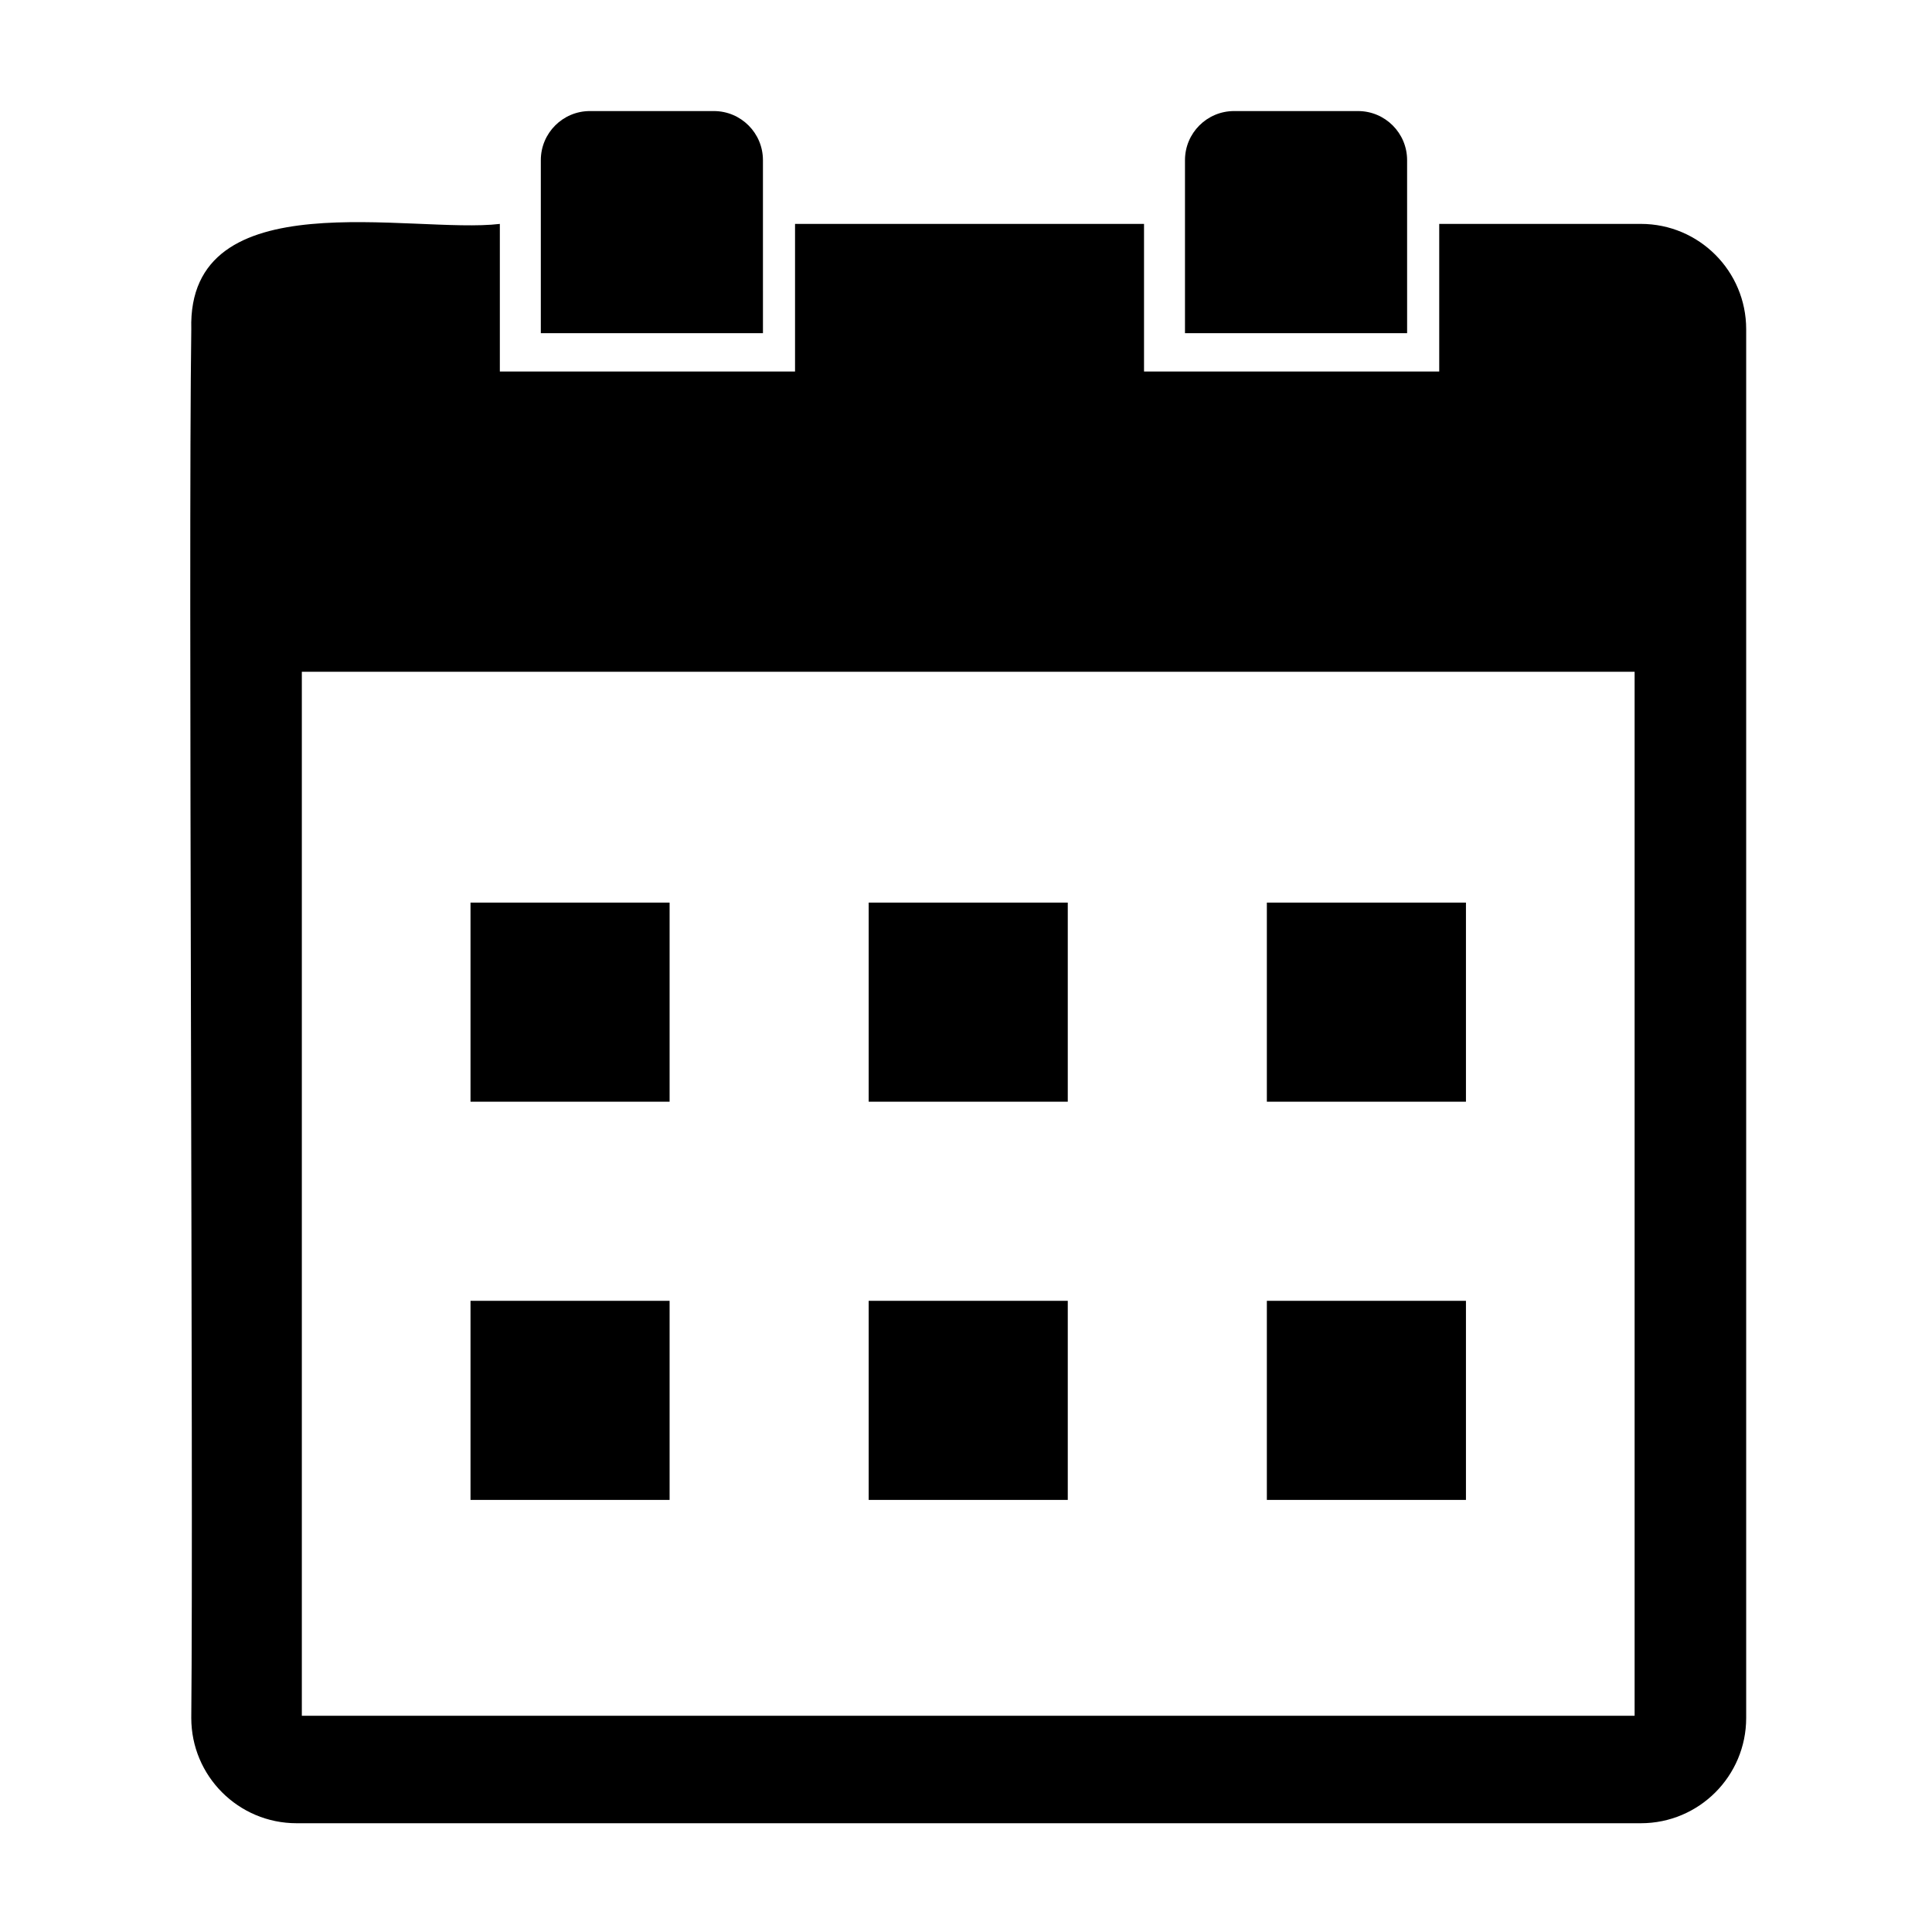 <?xml version="1.0" encoding="UTF-8"?>
<!-- Uploaded to: SVG Repo, www.svgrepo.com, Generator: SVG Repo Mixer Tools -->
<svg fill="#000000" width="800px" height="800px" version="1.1" viewBox="144 144 512 512" xmlns="http://www.w3.org/2000/svg">
 <g>
  <path d="m268.69 383.2h52.762v52.762h-52.762z"/>
  <path d="m374.21 383.2h52.762v52.762h-52.762z"/>
  <path d="m479.73 383.2h52.762v52.762h-52.762z"/>
  <path d="m268.69 488.73h52.762v52.762h-52.762z"/>
  <path d="m374.21 488.73h52.762v52.762h-52.762z"/>
  <path d="m479.73 488.73h52.762v52.762h-52.762z"/>
  <path d="m346.19 232.3h-58.867v-45.855c0-7.188 5.824-13.012 13.012-13.012h32.84c7.188 0 13.012 5.824 13.012 13.012z"/>
  <path d="m516.9 232.3h-58.867v-45.855c0-7.188 5.824-13.012 13.012-13.012h32.84c7.188 0 13.012 5.824 13.012 13.012z"/>
  <path d="m578.85 203.34h-53.441v39.117h-78.23v-39.117h-92.484v39.117h-78.23v-39.117c-23.195 2.762-82.914-11.965-81.77 27.91-0.844 59.59 0.602 303.87-0.004 368.02 0 15.414 12.496 27.906 27.91 27.906h356.25c15.414 0 27.906-12.496 27.906-27.906v-368.03c0-15.41-12.496-27.906-27.91-27.906zm-1.66 395.36h-353.2v-276.67h353.2z"/>
 </g>
</svg>